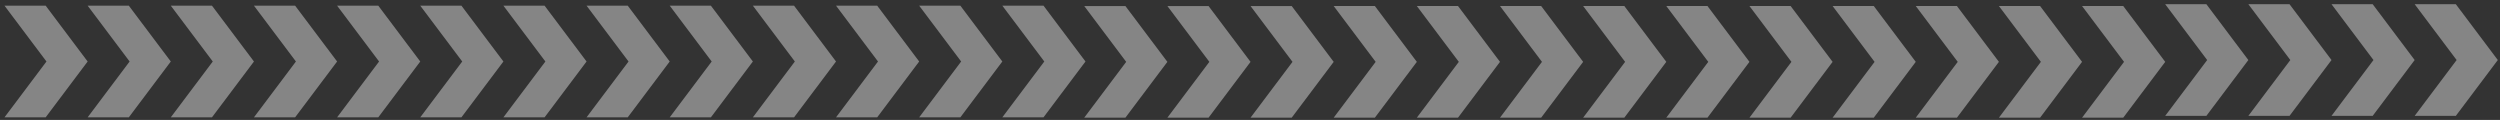 <svg width="417" height="20" viewBox="0 0 417 20" fill="none" xmlns="http://www.w3.org/2000/svg">
<rect x="0" y="0" width="417" height="20" fill="#333333" stroke="none"/>
<g clip-path="url(#clip0_1_35)">
<path opacity="0.4" d="M7.619 0.949L0.749 0.949L7.749 10.259L0.749 19.569H7.619L14.619 10.259L7.619 0.949Z" fill="white"/>
</g>
<g clip-path="url(#clip1_1_35)">
<path opacity="0.4" d="M21.489 0.949L14.619 0.949L21.619 10.259L14.619 19.569H21.489L28.489 10.259L21.489 0.949Z" fill="white"/>
</g>
<g clip-path="url(#clip2_1_35)">
<path opacity="0.4" d="M35.359 0.949L28.489 0.949L35.489 10.259L28.489 19.569H35.359L42.359 10.259L35.359 0.949Z" fill="white"/>
</g>
<g clip-path="url(#clip3_1_35)">
<path opacity="0.4" d="M49.229 0.949L42.359 0.949L49.359 10.259L42.359 19.569H49.229L56.229 10.259L49.229 0.949Z" fill="white"/>
</g>
<g clip-path="url(#clip4_1_35)">
<path opacity="0.4" d="M63.099 0.949L56.229 0.949L63.229 10.259L56.229 19.569H63.099L70.099 10.259L63.099 0.949Z" fill="white"/>
</g>
<g clip-path="url(#clip5_1_35)">
<path opacity="0.4" d="M76.969 0.949L70.099 0.949L77.099 10.259L70.099 19.569H76.969L83.969 10.259L76.969 0.949Z" fill="white"/>
</g>
<g clip-path="url(#clip6_1_35)">
<path opacity="0.4" d="M90.839 0.949L83.969 0.949L90.969 10.259L83.969 19.569H90.839L97.839 10.259L90.839 0.949Z" fill="white"/>
</g>
<g clip-path="url(#clip7_1_35)">
<path opacity="0.4" d="M104.709 0.949L97.839 0.949L104.839 10.259L97.839 19.569H104.709L111.709 10.259L104.709 0.949Z" fill="white"/>
</g>
<g clip-path="url(#clip8_1_35)">
<path opacity="0.4" d="M118.579 0.949L111.709 0.949L118.709 10.259L111.709 19.569H118.579L125.579 10.259L118.579 0.949Z" fill="white"/>
</g>
<g clip-path="url(#clip9_1_35)">
<path opacity="0.4" d="M132.449 0.949L125.579 0.949L132.579 10.259L125.579 19.569H132.449L139.449 10.259L132.449 0.949Z" fill="white"/>
</g>
<g clip-path="url(#clip10_1_35)">
<path opacity="0.4" d="M146.319 0.948L139.449 0.948L146.449 10.258L139.449 19.569H146.319L153.319 10.258L146.319 0.948Z" fill="white"/>
</g>
<g clip-path="url(#clip11_1_35)">
<path opacity="0.4" d="M160.189 0.949L153.319 0.949L160.319 10.258L153.319 19.569H160.189L167.189 10.258L160.189 0.949Z" fill="white"/>
</g>
<g clip-path="url(#clip12_1_35)">
<path opacity="0.4" d="M174.059 0.948L167.189 0.948L174.189 10.258L167.189 19.568H174.059L181.059 10.258L174.059 0.948Z" fill="white"/>
</g>
<g clip-path="url(#clip13_1_35)">
<path opacity="0.4" d="M187.719 1.007L180.849 1.007L187.849 10.317L180.849 19.627H187.719L194.719 10.317L187.719 1.007Z" fill="white"/>
</g>
<g clip-path="url(#clip14_1_35)">
<path opacity="0.4" d="M201.589 1.007L194.719 1.007L201.719 10.317L194.719 19.627H201.589L208.589 10.317L201.589 1.007Z" fill="white"/>
</g>
<g clip-path="url(#clip15_1_35)">
<path opacity="0.4" d="M215.459 1.007L208.589 1.007L215.589 10.317L208.589 19.627H215.459L222.459 10.317L215.459 1.007Z" fill="white"/>
</g>
<g clip-path="url(#clip16_1_35)">
<path opacity="0.4" d="M229.329 1.006L222.459 1.006L229.459 10.316L222.459 19.627H229.329L236.329 10.316L229.329 1.006Z" fill="white"/>
</g>
<g clip-path="url(#clip17_1_35)">
<path opacity="0.4" d="M243.199 1.006L236.329 1.006L243.329 10.316L236.329 19.626H243.199L250.199 10.316L243.199 1.006Z" fill="white"/>
</g>
<g clip-path="url(#clip18_1_35)">
<path opacity="0.4" d="M257.069 1.006L250.199 1.006L257.199 10.316L250.199 19.626H257.069L264.069 10.316L257.069 1.006Z" fill="white"/>
</g>
<g clip-path="url(#clip19_1_35)">
<path opacity="0.4" d="M270.939 1.006L264.069 1.006L271.069 10.316L264.069 19.626H270.939L277.939 10.316L270.939 1.006Z" fill="white"/>
</g>
<g clip-path="url(#clip20_1_35)">
<path opacity="0.4" d="M284.809 1.006L277.939 1.006L284.939 10.316L277.939 19.626H284.809L291.809 10.316L284.809 1.006Z" fill="white"/>
</g>
<g clip-path="url(#clip21_1_35)">
<path opacity="0.4" d="M298.679 1.006L291.809 1.006L298.809 10.316L291.809 19.626H298.679L305.679 10.316L298.679 1.006Z" fill="white"/>
</g>
<g clip-path="url(#clip22_1_35)">
<path opacity="0.4" d="M312.549 1.006L305.679 1.006L312.679 10.316L305.679 19.626H312.549L319.549 10.316L312.549 1.006Z" fill="white"/>
</g>
<g clip-path="url(#clip23_1_35)">
<path opacity="0.4" d="M326.419 1.006L319.549 1.006L326.549 10.316L319.549 19.626H326.419L333.419 10.316L326.419 1.006Z" fill="white"/>
</g>
<g clip-path="url(#clip24_1_35)">
<path opacity="0.4" d="M340.289 1.006L333.419 1.006L340.419 10.316L333.419 19.626H340.289L347.289 10.316L340.289 1.006Z" fill="white"/>
</g>
<g clip-path="url(#clip25_1_35)">
<path opacity="0.4" d="M354.159 1.006L347.289 1.006L354.289 10.316L347.289 19.626H354.159L361.159 10.316L354.159 1.006Z" fill="white"/>
</g>
<g clip-path="url(#clip26_1_35)">
<path opacity="0.4" d="M368.026 0.704L361.156 0.704L368.156 10.014L361.156 19.325H368.026L375.026 10.014L368.026 0.704Z" fill="white"/>
</g>
<g clip-path="url(#clip27_1_35)">
<path opacity="0.4" d="M381.896 0.704L375.026 0.704L382.026 10.014L375.026 19.324H381.896L388.896 10.014L381.896 0.704Z" fill="white"/>
</g>
<g clip-path="url(#clip28_1_35)">
<path opacity="0.4" d="M395.766 0.704L388.896 0.704L395.896 10.014L388.896 19.324H395.766L402.766 10.014L395.766 0.704Z" fill="white"/>
</g>
<g clip-path="url(#clip29_1_35)">
<path opacity="0.4" d="M409.636 0.704L402.766 0.704L409.766 10.014L402.766 19.324H409.636L416.636 10.014L409.636 0.704Z" fill="white"/>
</g>
<defs>
<clipPath id="clip0_1_35">
<rect width="13.87" height="18.62" fill="white" transform="translate(0.749 0.949)"/>
</clipPath>
<clipPath id="clip1_1_35">
<rect width="13.87" height="18.62" fill="white" transform="translate(14.619 0.949)"/>
</clipPath>
<clipPath id="clip2_1_35">
<rect width="13.87" height="18.62" fill="white" transform="translate(28.489 0.949)"/>
</clipPath>
<clipPath id="clip3_1_35">
<rect width="13.87" height="18.62" fill="white" transform="translate(42.359 0.949)"/>
</clipPath>
<clipPath id="clip4_1_35">
<rect width="13.87" height="18.62" fill="white" transform="translate(56.229 0.949)"/>
</clipPath>
<clipPath id="clip5_1_35">
<rect width="13.87" height="18.62" fill="white" transform="translate(70.099 0.949)"/>
</clipPath>
<clipPath id="clip6_1_35">
<rect width="13.87" height="18.62" fill="white" transform="translate(83.969 0.949)"/>
</clipPath>
<clipPath id="clip7_1_35">
<rect width="13.87" height="18.62" fill="white" transform="translate(97.839 0.949)"/>
</clipPath>
<clipPath id="clip8_1_35">
<rect width="13.87" height="18.62" fill="white" transform="translate(111.709 0.949)"/>
</clipPath>
<clipPath id="clip9_1_35">
<rect width="13.87" height="18.62" fill="white" transform="translate(125.579 0.949)"/>
</clipPath>
<clipPath id="clip10_1_35">
<rect width="13.87" height="18.62" fill="white" transform="translate(139.449 0.948)"/>
</clipPath>
<clipPath id="clip11_1_35">
<rect width="13.87" height="18.62" fill="white" transform="translate(153.319 0.949)"/>
</clipPath>
<clipPath id="clip12_1_35">
<rect width="13.87" height="18.62" fill="white" transform="translate(167.189 0.948)"/>
</clipPath>
<clipPath id="clip13_1_35">
<rect width="13.87" height="18.62" fill="white" transform="translate(180.849 1.007)"/>
</clipPath>
<clipPath id="clip14_1_35">
<rect width="13.87" height="18.62" fill="white" transform="translate(194.719 1.007)"/>
</clipPath>
<clipPath id="clip15_1_35">
<rect width="13.87" height="18.62" fill="white" transform="translate(208.589 1.007)"/>
</clipPath>
<clipPath id="clip16_1_35">
<rect width="13.87" height="18.62" fill="white" transform="translate(222.459 1.006)"/>
</clipPath>
<clipPath id="clip17_1_35">
<rect width="13.87" height="18.62" fill="white" transform="translate(236.329 1.006)"/>
</clipPath>
<clipPath id="clip18_1_35">
<rect width="13.87" height="18.62" fill="white" transform="translate(250.199 1.006)"/>
</clipPath>
<clipPath id="clip19_1_35">
<rect width="13.87" height="18.62" fill="white" transform="translate(264.069 1.006)"/>
</clipPath>
<clipPath id="clip20_1_35">
<rect width="13.87" height="18.62" fill="white" transform="translate(277.939 1.006)"/>
</clipPath>
<clipPath id="clip21_1_35">
<rect width="13.87" height="18.62" fill="white" transform="translate(291.809 1.006)"/>
</clipPath>
<clipPath id="clip22_1_35">
<rect width="13.87" height="18.62" fill="white" transform="translate(305.679 1.006)"/>
</clipPath>
<clipPath id="clip23_1_35">
<rect width="13.87" height="18.62" fill="white" transform="translate(319.549 1.006)"/>
</clipPath>
<clipPath id="clip24_1_35">
<rect width="13.87" height="18.62" fill="white" transform="translate(333.419 1.006)"/>
</clipPath>
<clipPath id="clip25_1_35">
<rect width="13.87" height="18.62" fill="white" transform="translate(347.289 1.006)"/>
</clipPath>
<clipPath id="clip26_1_35">
<rect width="13.87" height="18.62" fill="white" transform="translate(361.156 0.704)"/>
</clipPath>
<clipPath id="clip27_1_35">
<rect width="13.87" height="18.62" fill="white" transform="translate(375.026 0.704)"/>
</clipPath>
<clipPath id="clip28_1_35">
<rect width="13.87" height="18.62" fill="white" transform="translate(388.896 0.704)"/>
</clipPath>
<clipPath id="clip29_1_35">
<rect width="13.87" height="18.62" fill="white" transform="translate(402.766 0.704)"/>
</clipPath>
</defs>
</svg>
